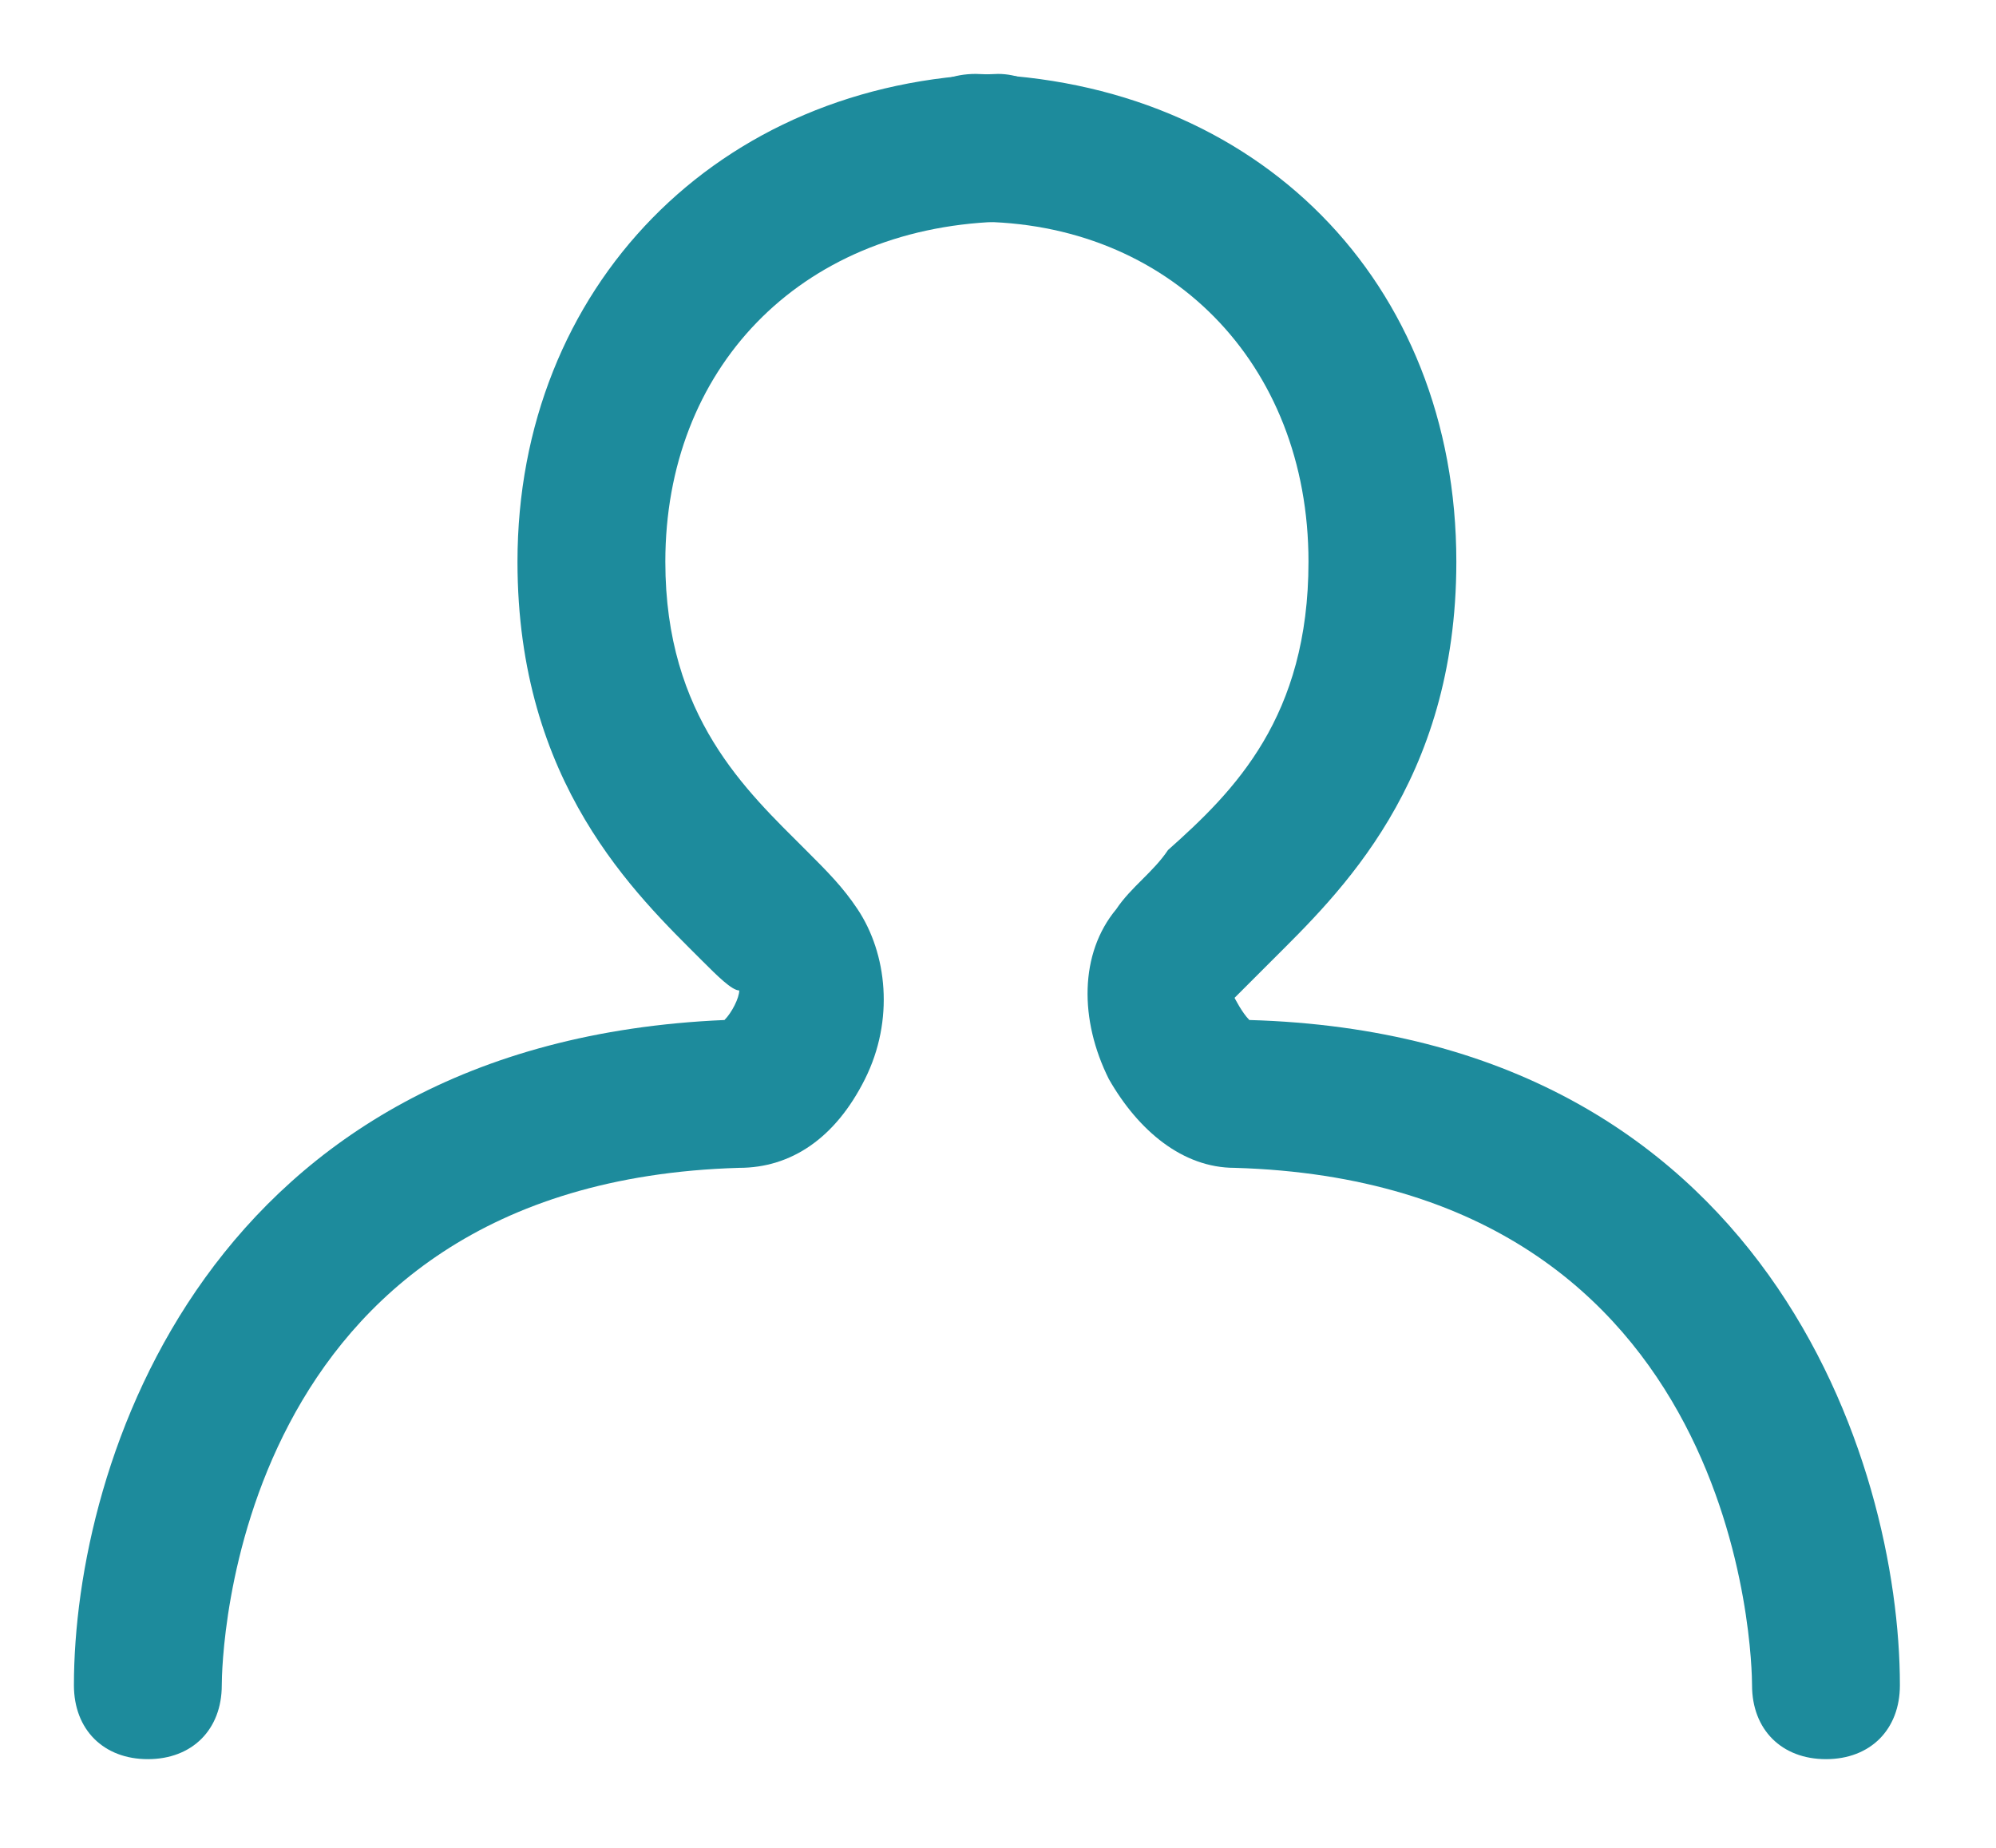 <?xml version="1.0" encoding="utf-8"?>
<!-- Generator: Adobe Illustrator 23.0.1, SVG Export Plug-In . SVG Version: 6.00 Build 0)  -->
<svg version="1.1" id="レイヤー_1" xmlns="http://www.w3.org/2000/svg" xmlns:xlink="http://www.w3.org/1999/xlink" x="0px"
	 y="0px" viewBox="0 0 27 25" style="enable-background:new 0 0 27 25;" xml:space="preserve">
<style type="text/css">
	.st0{fill:#1D8B9C;}
</style>
<g>
	<path class="st0" d="M2,23.8C2,23.8,2,23.8,2,23.8c-0.6,0-1-0.4-1-1c0-3,1.8-8.7,8.8-9c0.1-0.1,0.2-0.3,0.2-0.4
		c-0.1,0-0.3-0.2-0.5-0.4C8.6,12.1,7,10.6,7,7.6C7,3.9,9.7,1.1,13.5,1c0.5,0,1,0.4,1,1c0,0.6-0.4,1-1,1C10.8,3.1,9,5,9,7.6
		c0,2.1,1.1,3.1,1.9,3.9c0.3,0.3,0.5,0.5,0.7,0.8c0.4,0.6,0.5,1.5,0.1,2.3c-0.4,0.8-1,1.2-1.7,1.2c-6.9,0.2-7,6.7-7,7
		C3,23.4,2.6,23.8,2,23.8z"/>
	<path class="st0" d="M24.7,23.8c-0.6,0-1-0.4-1-1l0,0c0-0.3-0.1-6.8-7-7c-0.7,0-1.3-0.5-1.7-1.2c-0.4-0.8-0.4-1.7,0.1-2.3
		c0.2-0.3,0.5-0.5,0.7-0.8c0.9-0.8,1.9-1.8,1.9-3.9c0-2.7-1.9-4.6-4.5-4.6c-0.6,0-1-0.5-1-1c0-0.6,0.4-1,1-1
		c3.8,0.1,6.5,2.8,6.5,6.6c0,3-1.6,4.5-2.5,5.4c-0.2,0.2-0.4,0.4-0.5,0.5c0,0,0.1,0.2,0.2,0.3c7,0.2,8.8,6,8.8,9
		C25.7,23.4,25.3,23.8,24.7,23.8z"/>
</g>
</svg>
